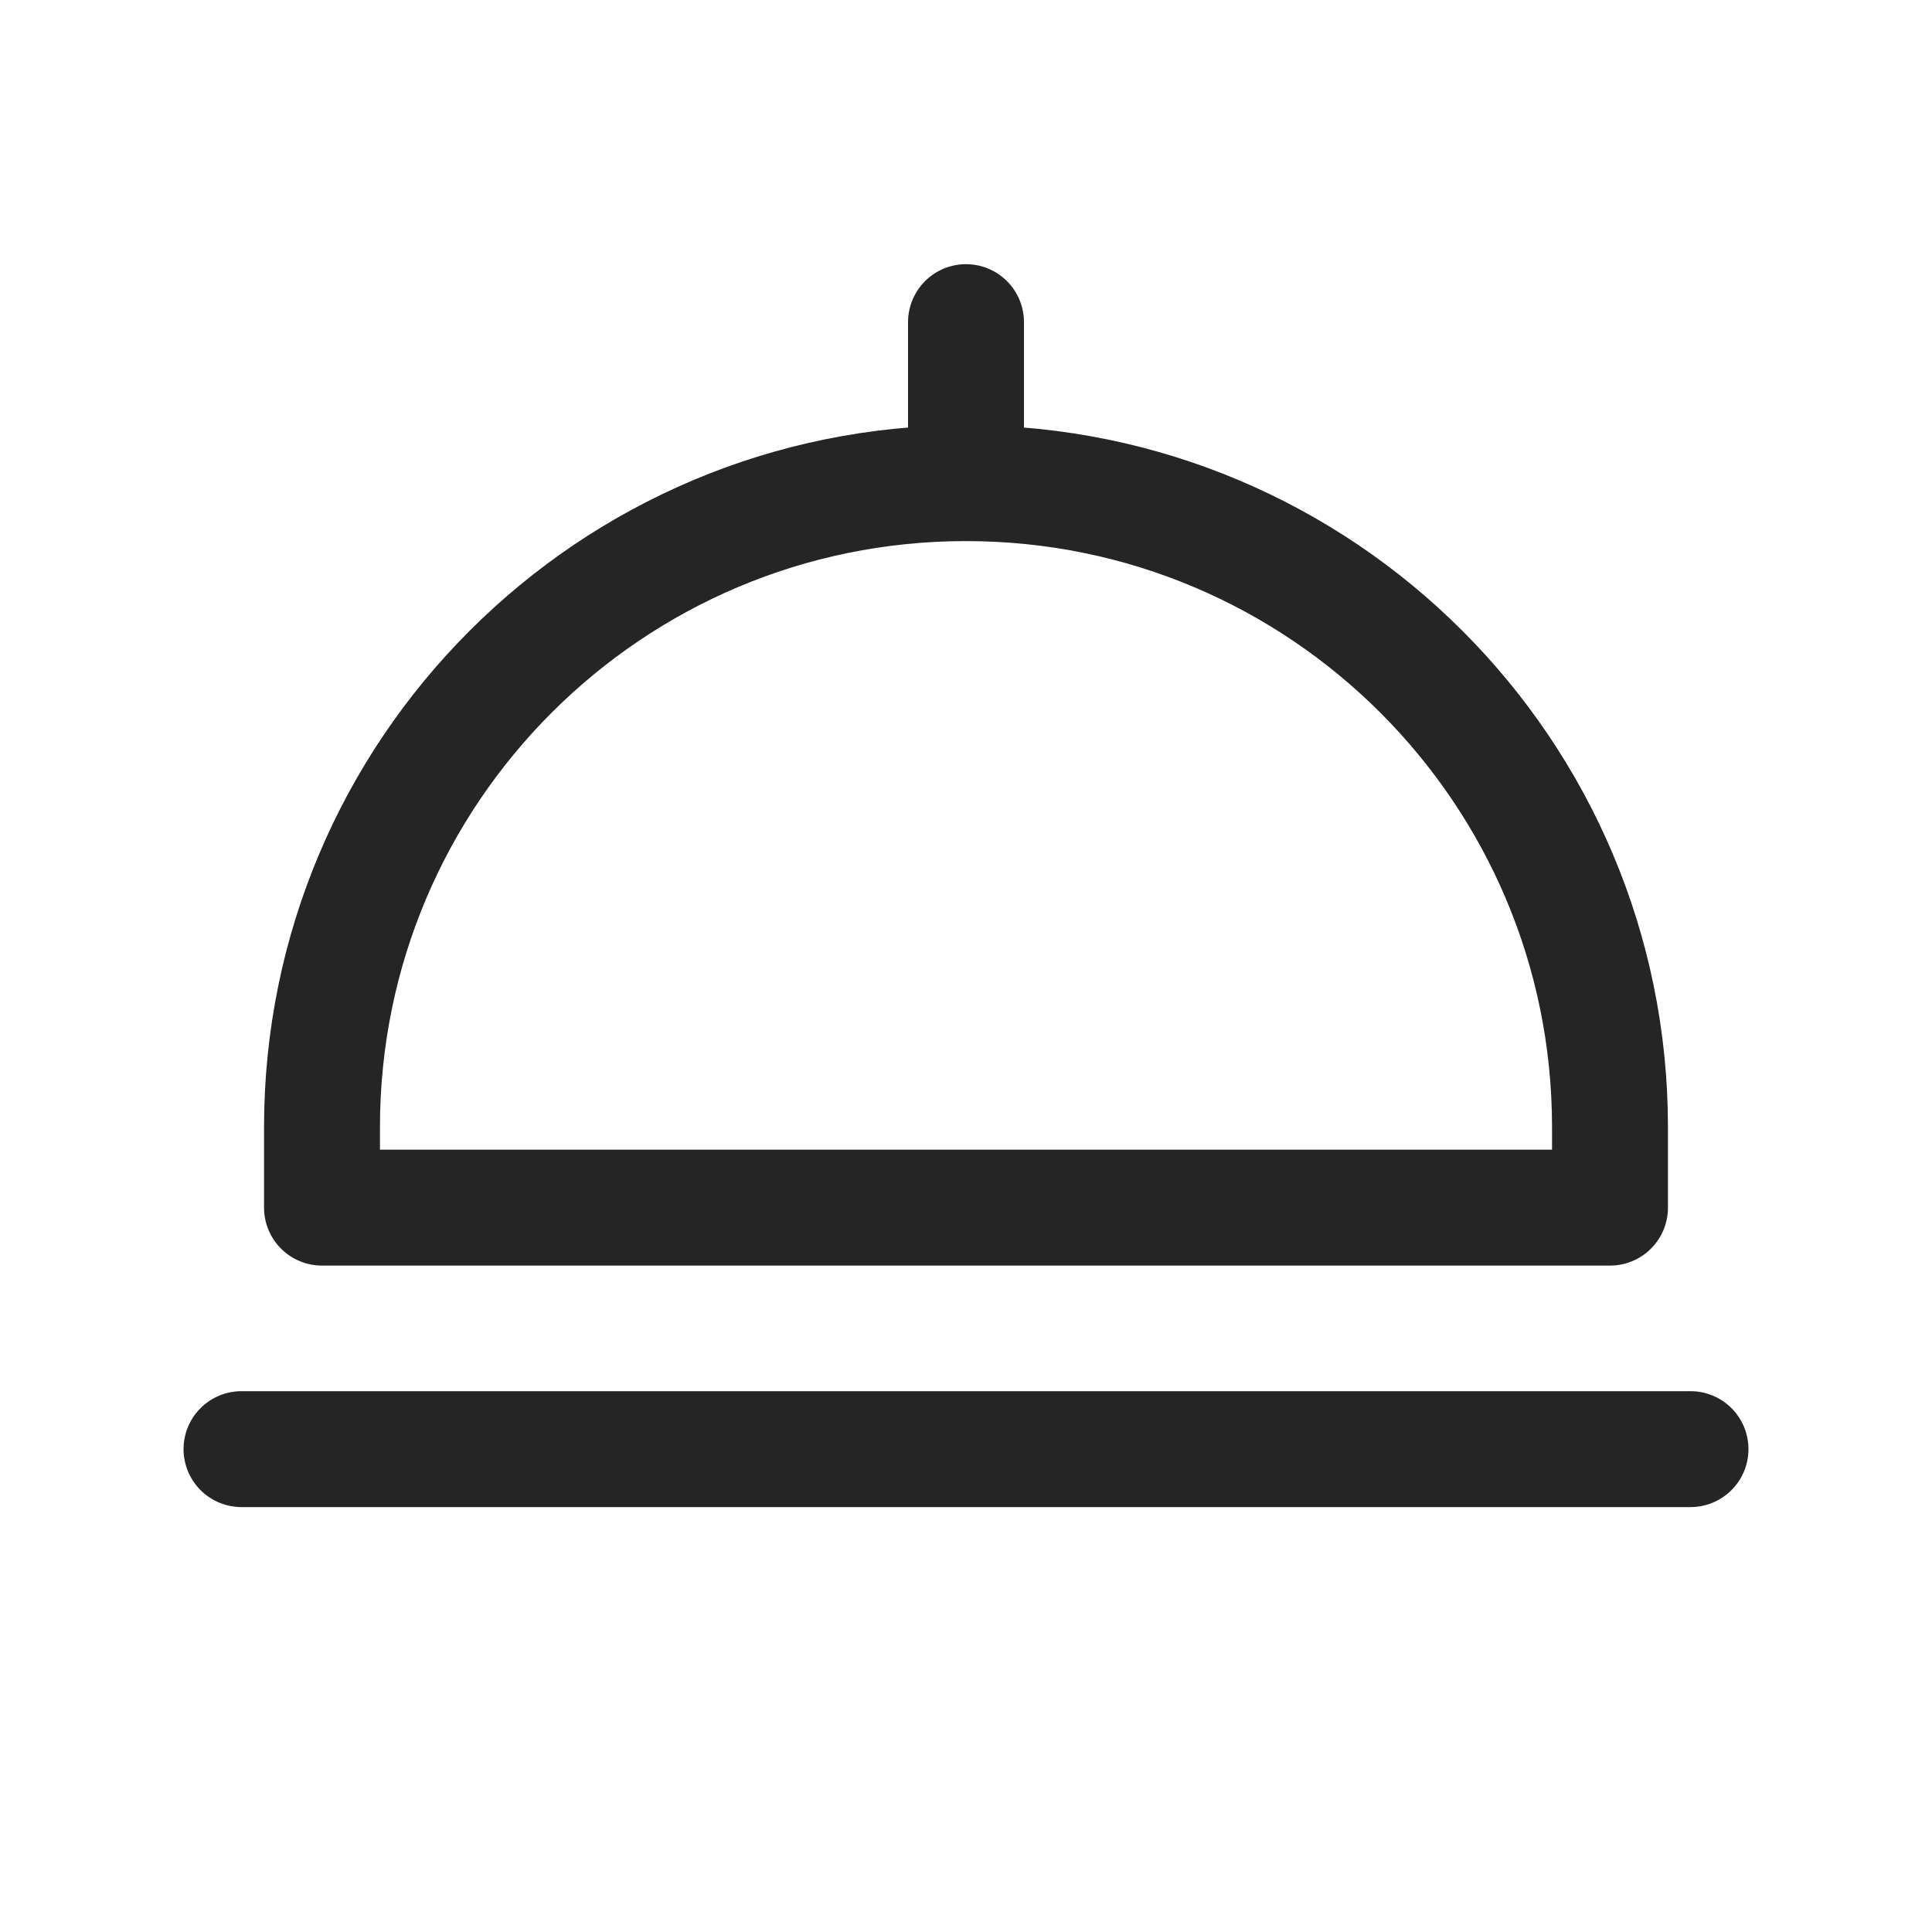 <svg width="30" height="30" viewBox="0 0 30 30" fill="none" xmlns="http://www.w3.org/2000/svg">
<path d="M3.75 22.502H26.25M15 7.502V5.002M15 7.502C9.477 7.502 5 11.979 5 17.502V18.752H25V17.502C25 11.979 20.523 7.502 15 7.502Z" stroke="#252525" stroke-width="1.8" stroke-linecap="round" stroke-linejoin="round"/>
</svg>
